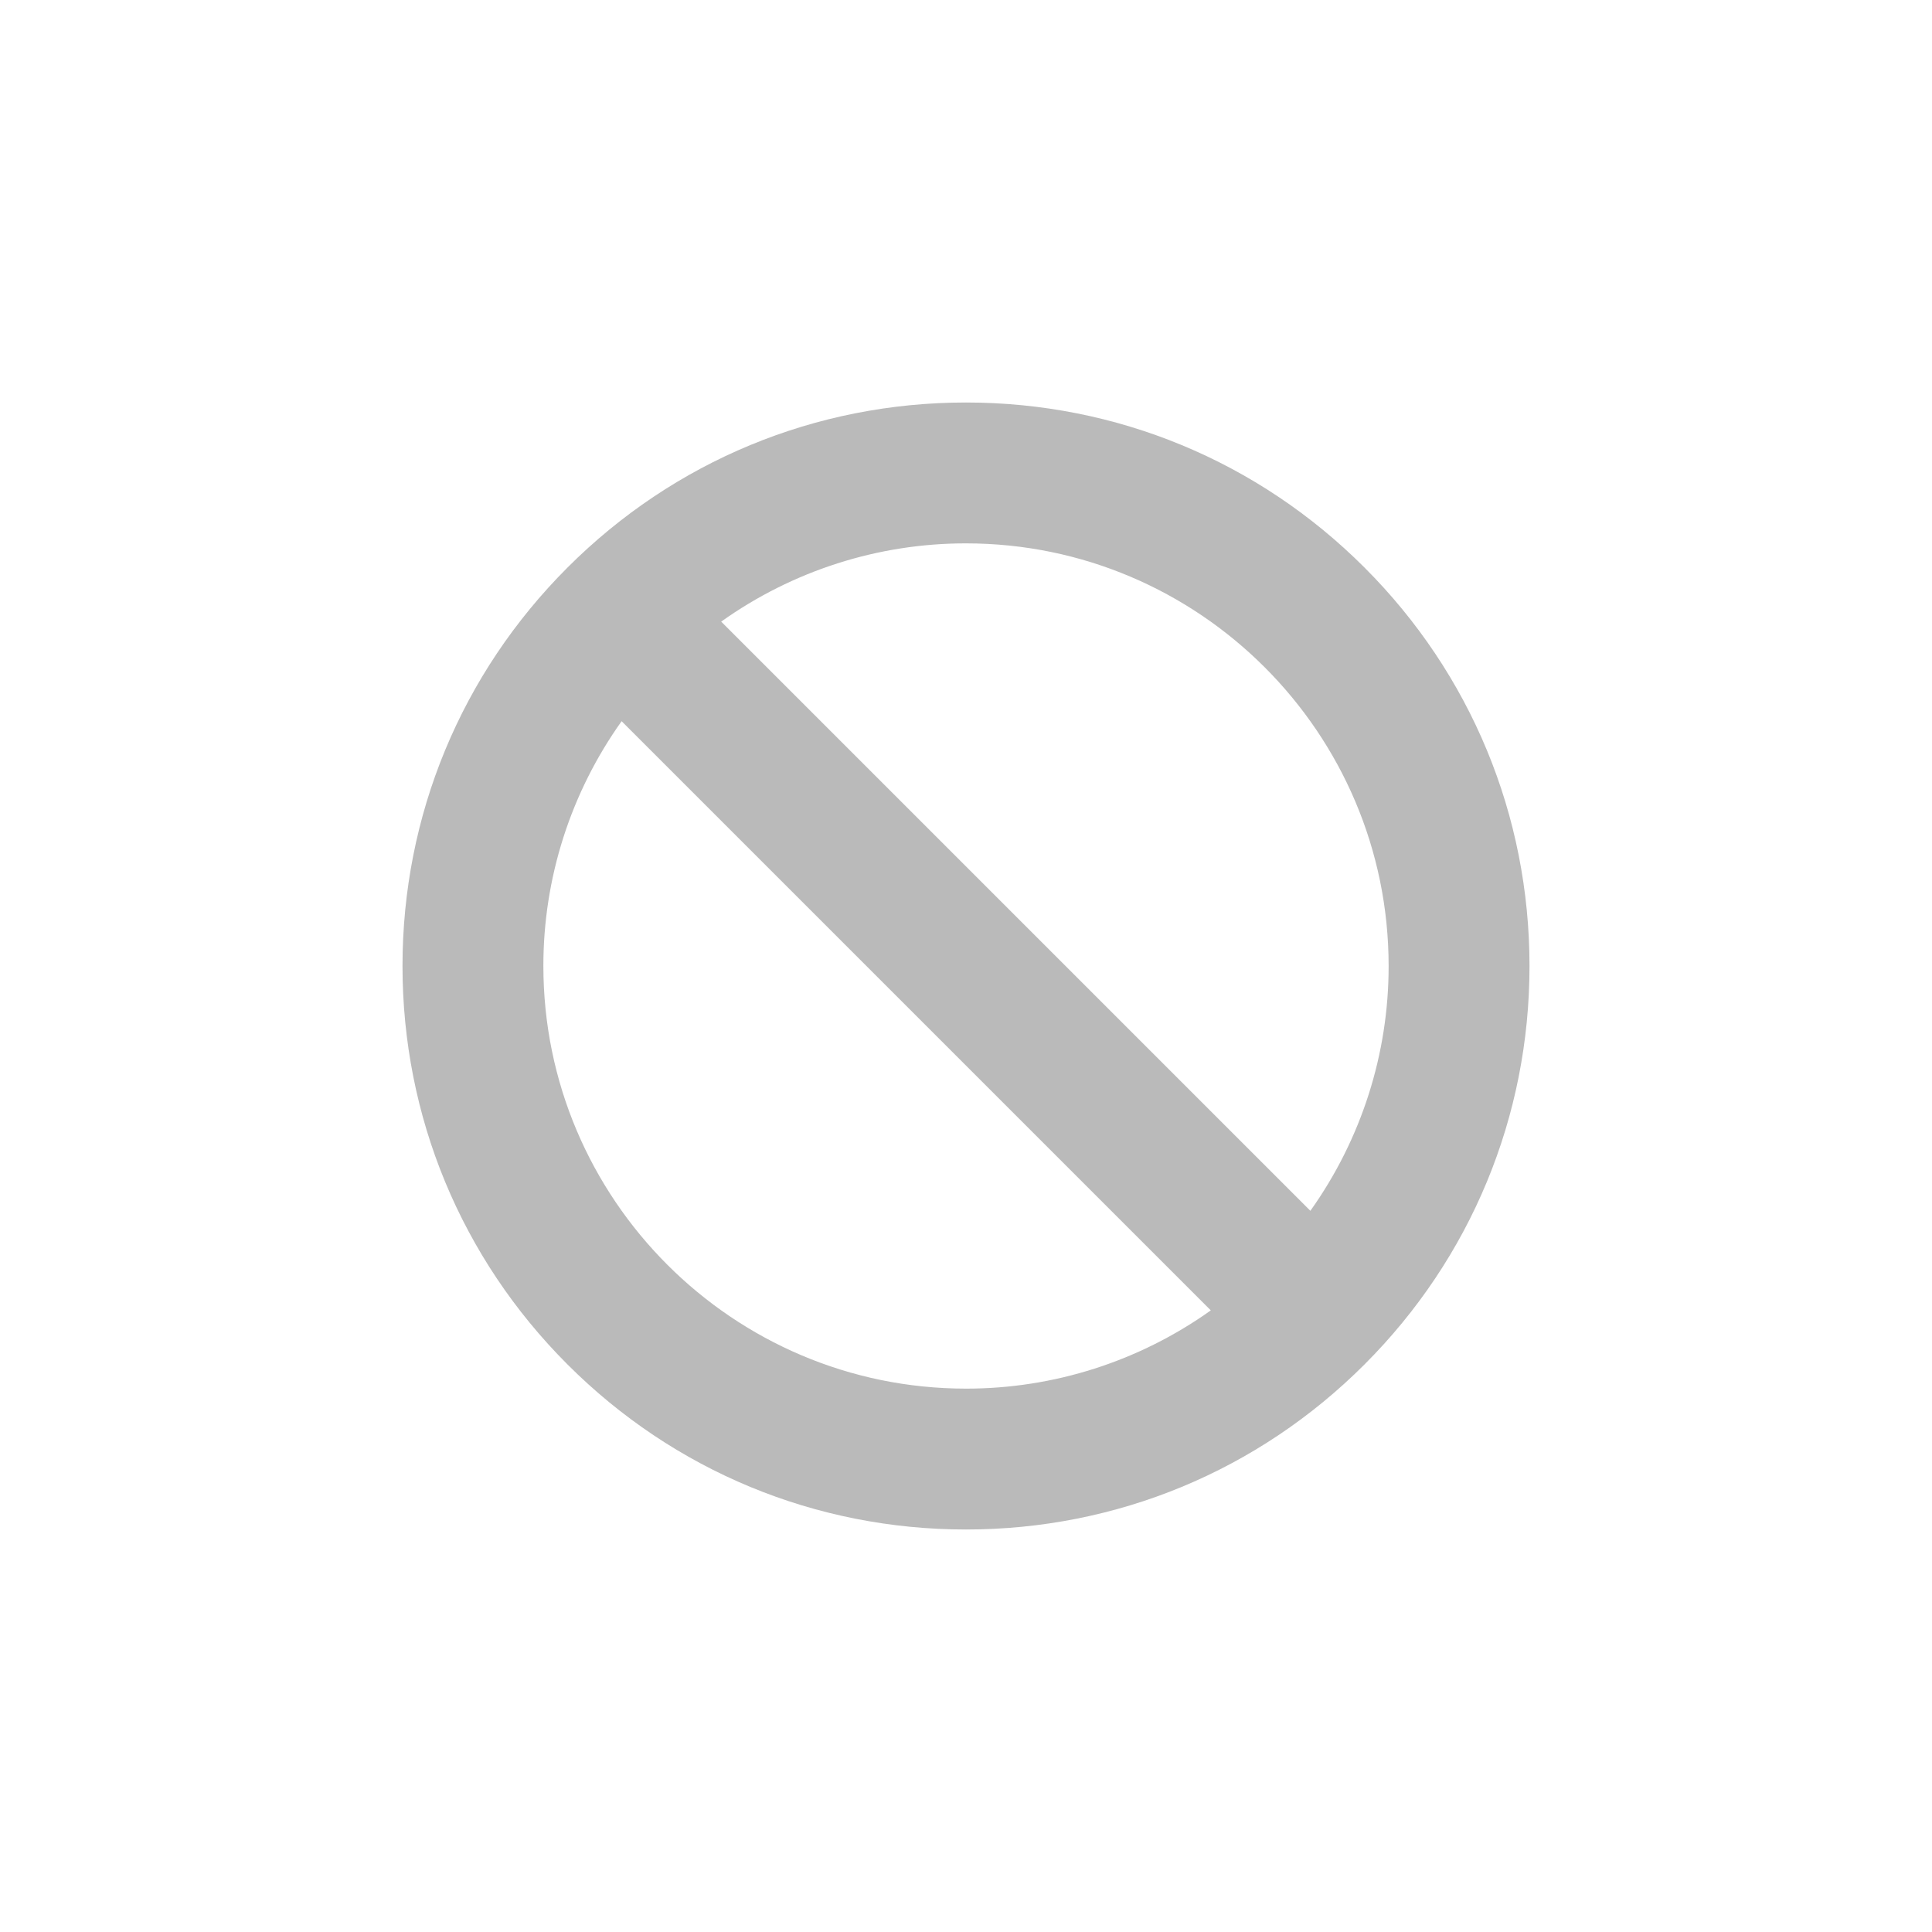 <svg width="24" height="24" viewBox="0 0 24 24" fill="none" xmlns="http://www.w3.org/2000/svg">
<path d="M16.95 7.05C15.628 5.728 13.87 5 12 5C10.13 5 8.372 5.728 7.05 7.05C5.728 8.372 5 10.13 5 12C5 13.87 5.728 15.628 7.05 16.95C8.372 18.272 10.13 19 12 19C13.87 19 15.628 18.272 16.95 16.95C18.272 15.628 19 13.87 19 12C19 10.13 18.272 8.372 16.95 7.05ZM17.25 12C17.251 13.09 16.911 14.153 16.278 15.041L8.959 7.722C9.847 7.089 10.91 6.749 12 6.75C14.895 6.75 17.25 9.105 17.25 12ZM6.75 12C6.749 10.91 7.089 9.847 7.722 8.959L15.041 16.278C14.153 16.911 13.09 17.251 12 17.25C9.105 17.25 6.75 14.895 6.75 12Z" fill="#BABABA"/>
</svg>
